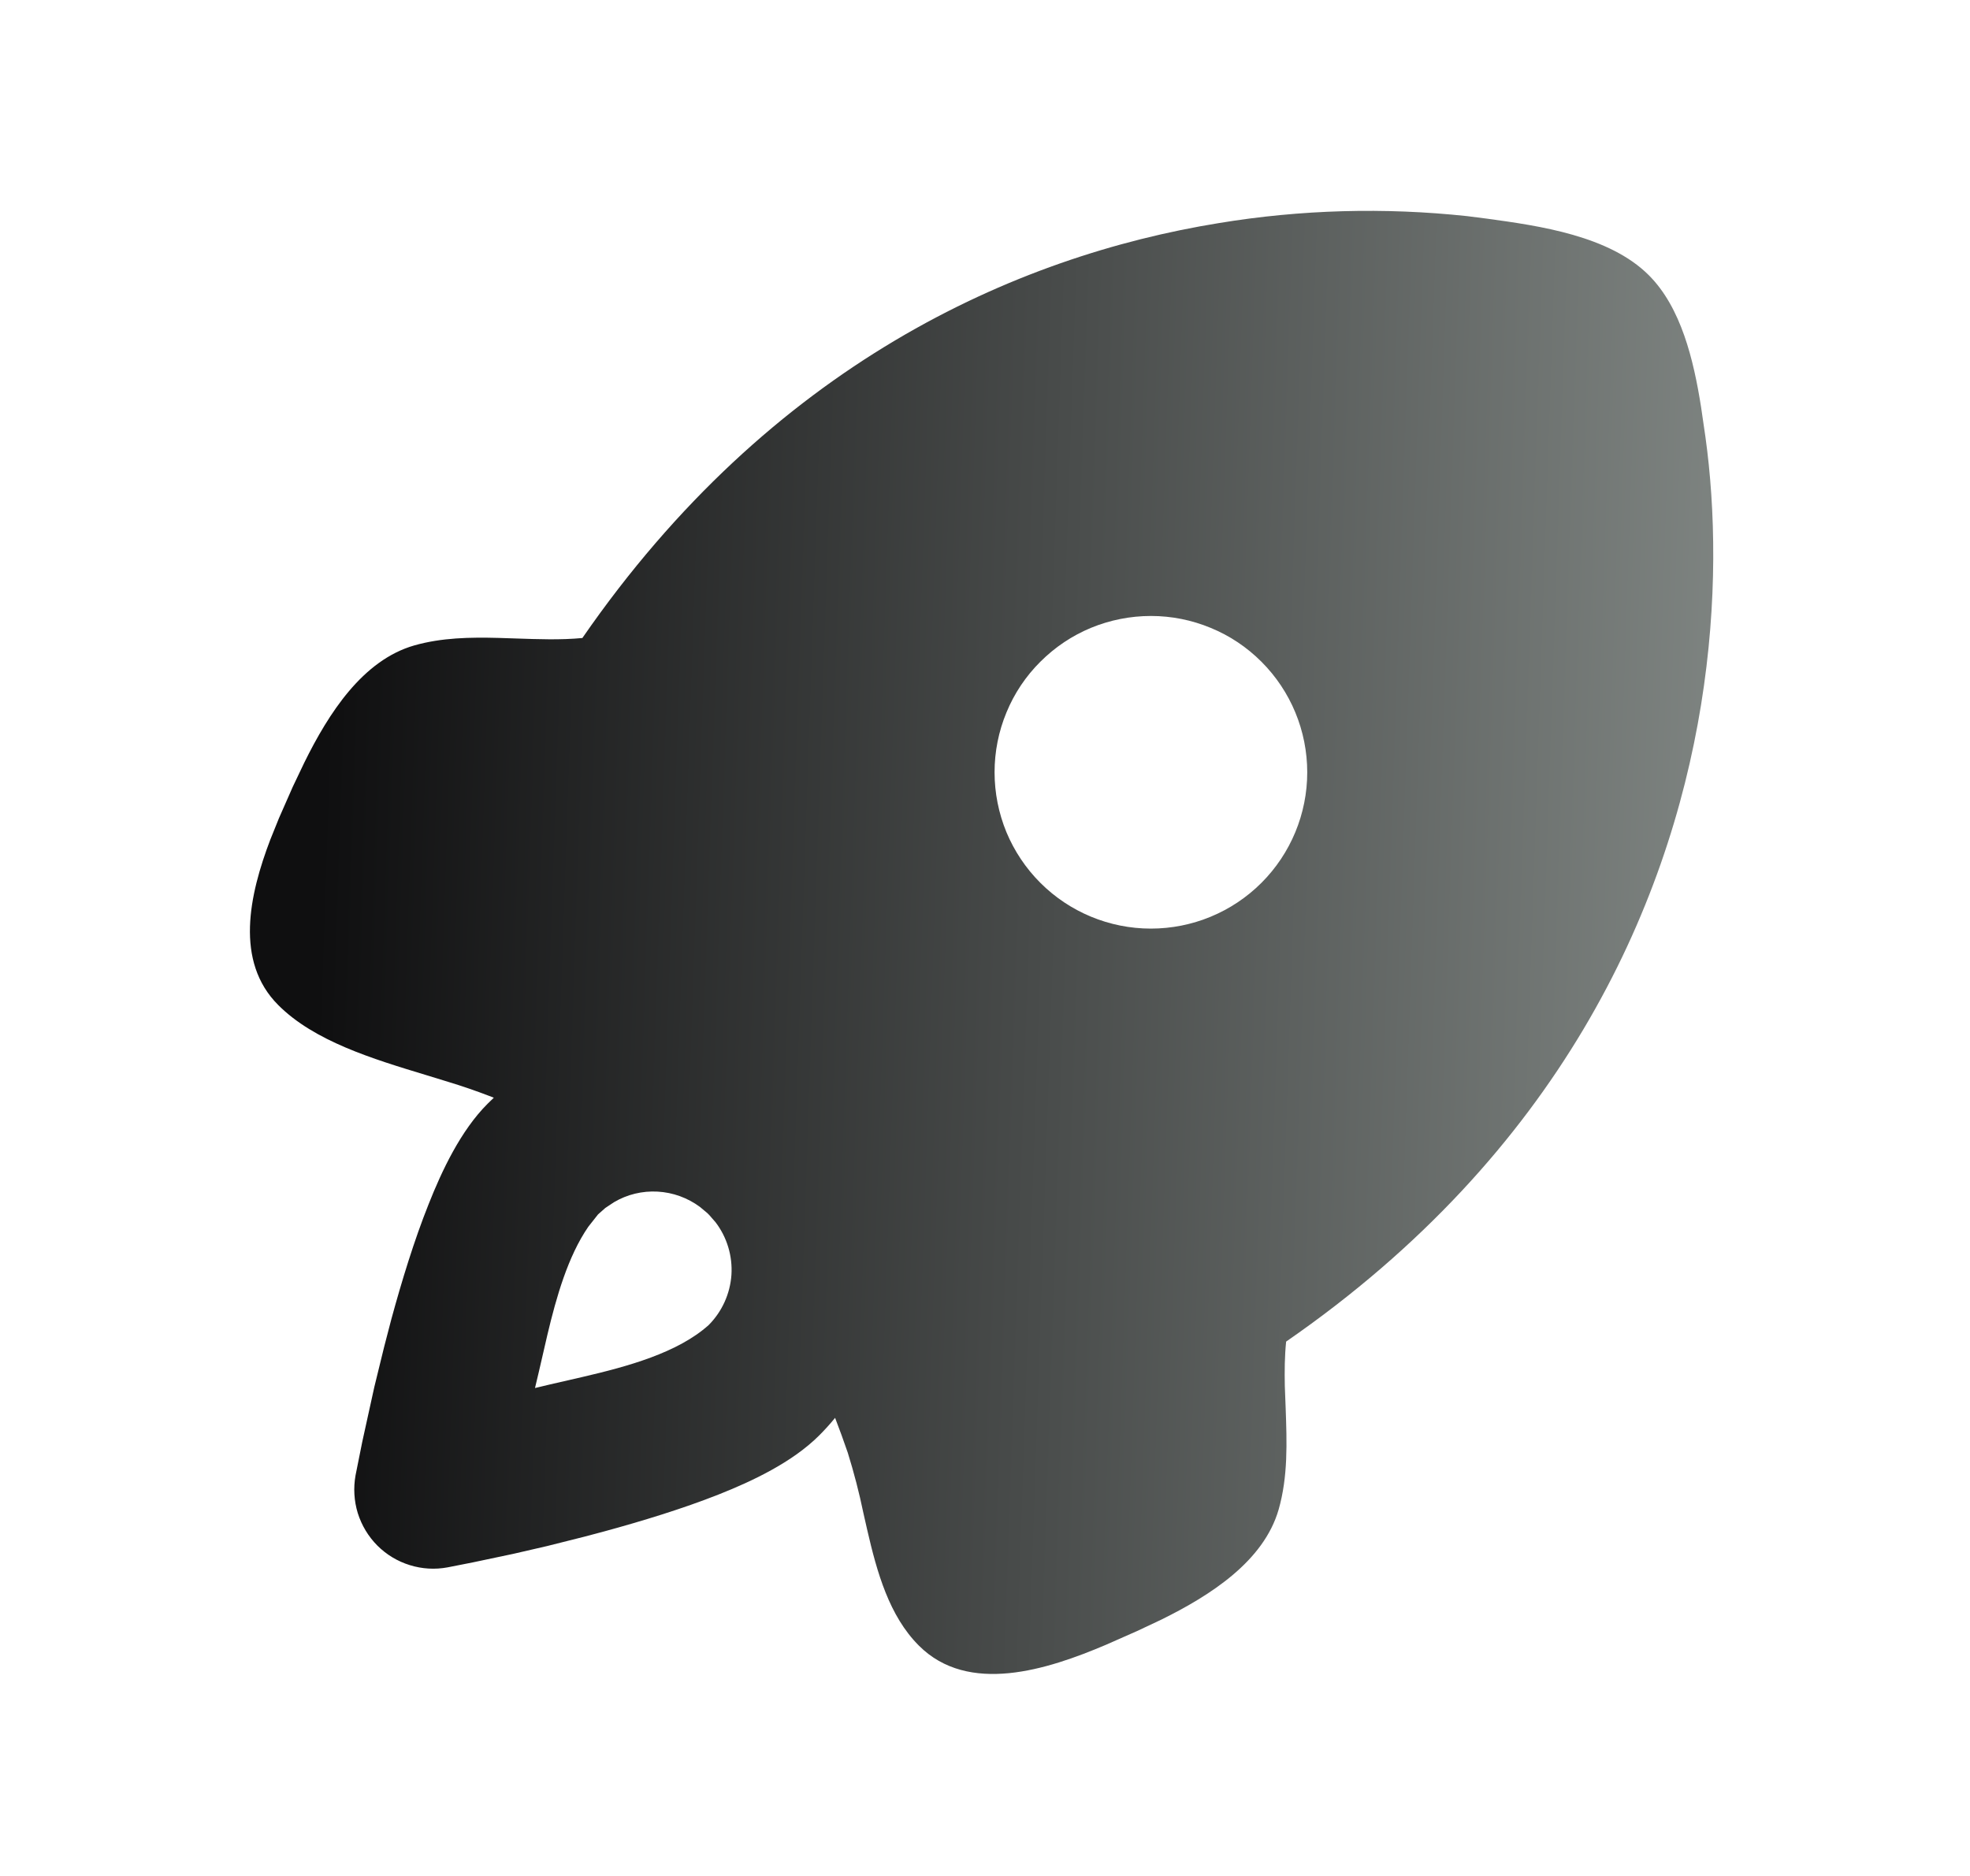 <svg width="21" height="20" viewBox="0 0 21 20" fill="none" xmlns="http://www.w3.org/2000/svg">
<path fill-rule="evenodd" clip-rule="evenodd" d="M15.638 2.304L15.85 2.331C16.412 2.408 17.155 2.513 17.576 2.934C17.921 3.278 18.054 3.838 18.133 4.338L18.18 4.66C18.285 5.418 18.312 6.412 18.133 7.515C17.78 9.693 16.62 12.291 13.71 14.303C13.694 14.459 13.693 14.617 13.696 14.776L13.705 15.012C13.718 15.377 13.731 15.741 13.63 16.094C13.471 16.644 12.907 17.007 12.38 17.267L12.121 17.389L11.788 17.536C11.165 17.801 10.323 18.073 9.795 17.544C9.479 17.228 9.349 16.765 9.243 16.304L9.204 16.132C9.159 15.914 9.103 15.699 9.037 15.487C8.995 15.364 8.95 15.241 8.902 15.116C8.849 15.181 8.792 15.244 8.733 15.303C8.445 15.591 8.016 15.792 7.663 15.932C7.277 16.085 6.84 16.218 6.436 16.328L6.229 16.383L5.831 16.483L5.471 16.566L5.04 16.657L4.771 16.71C4.637 16.735 4.499 16.727 4.368 16.686C4.238 16.646 4.119 16.574 4.023 16.478C3.926 16.381 3.855 16.262 3.814 16.132C3.774 16.002 3.766 15.863 3.79 15.729L3.862 15.37L3.99 14.788L4.094 14.363L4.172 14.063C4.282 13.66 4.415 13.223 4.569 12.838C4.709 12.484 4.91 12.055 5.197 11.768L5.264 11.703L5.21 11.682C5.068 11.628 4.924 11.578 4.778 11.534L4.547 11.463C3.969 11.288 3.35 11.1 2.966 10.715C2.5 10.249 2.657 9.54 2.882 8.95L2.974 8.722L3.121 8.388L3.244 8.13C3.504 7.603 3.866 7.039 4.416 6.881C4.708 6.798 5.011 6.793 5.316 6.801L5.5 6.807C5.738 6.815 5.975 6.824 6.208 6.802C8.22 3.89 10.818 2.731 12.995 2.378C13.869 2.234 14.758 2.21 15.638 2.304ZM7.461 12.867C7.33 12.77 7.173 12.713 7.01 12.704C6.847 12.695 6.685 12.734 6.545 12.817L6.453 12.878L6.375 12.947L6.271 13.079C6.055 13.393 5.931 13.826 5.835 14.231L5.745 14.621L5.703 14.798L5.862 14.76L6.21 14.68C6.692 14.568 7.226 14.422 7.555 14.126C7.697 13.983 7.783 13.793 7.797 13.592C7.81 13.391 7.75 13.191 7.628 13.031L7.56 12.953L7.54 12.933L7.461 12.867ZM13.447 7.055C13.292 6.9 13.109 6.777 12.906 6.694C12.704 6.61 12.488 6.567 12.269 6.567C12.05 6.567 11.833 6.61 11.631 6.693C11.428 6.777 11.245 6.9 11.09 7.055C10.935 7.209 10.812 7.393 10.729 7.595C10.645 7.797 10.602 8.014 10.602 8.233C10.602 8.452 10.645 8.669 10.728 8.871C10.812 9.073 10.935 9.257 11.09 9.412C11.402 9.724 11.826 9.9 12.268 9.9C12.71 9.9 13.134 9.725 13.447 9.412C13.759 9.1 13.935 8.676 13.935 8.234C13.935 7.792 13.76 7.368 13.447 7.055Z" fill="url(#paint0_linear_255_7300)"/>
<defs>
<linearGradient id="paint0_linear_255_7300" x1="3.522" y1="5.866" x2="19.072" y2="6.395" gradientUnits="userSpaceOnUse">
<stop stop-color="#0F0F10"/>
<stop offset="1" stop-color="#838986"/>
</linearGradient>
</defs>
</svg>
